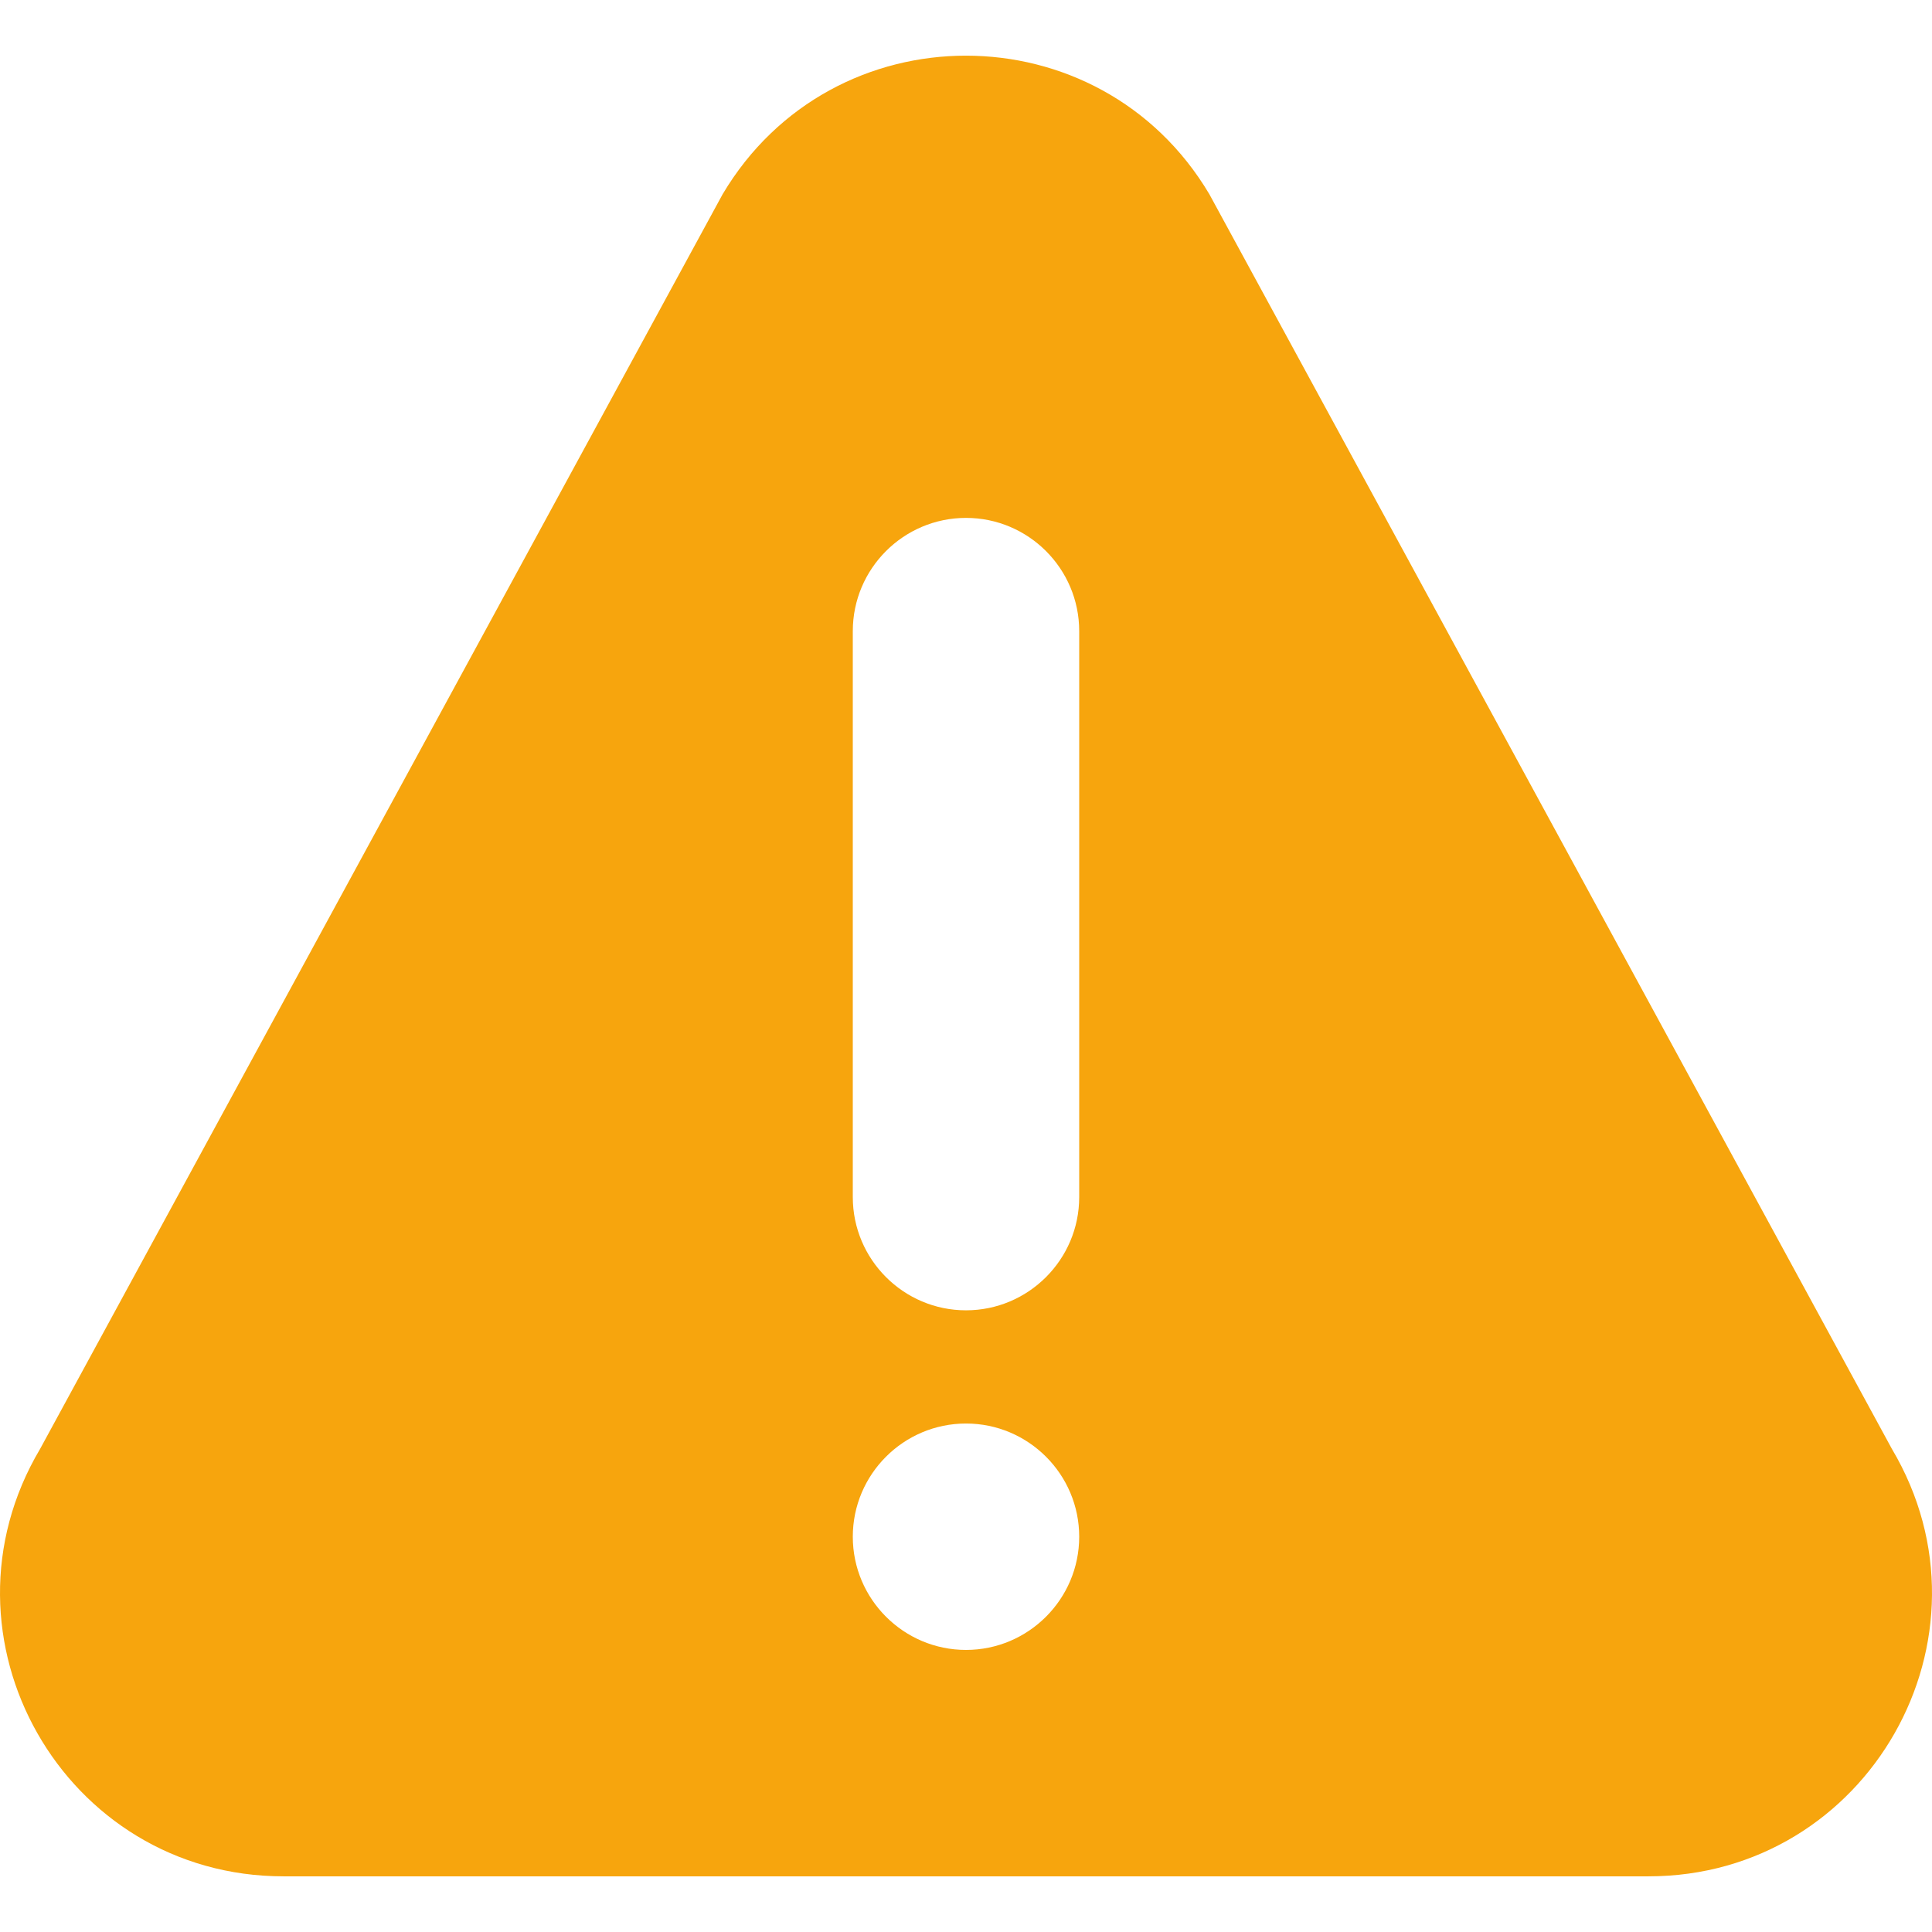 <svg width="32" height="32" viewBox="0 0 32 32" fill="none" xmlns="http://www.w3.org/2000/svg">
<g id="fi_497789" clip-path="url(#clip0_86_76)">
<g id="Group">
<g id="Group_2">
<path id="Vector" d="M31.335 23.997L20.031 3.217C18.215 0.159 13.788 0.155 11.969 3.217L0.665 23.997C-1.191 27.121 1.057 31.078 4.696 31.078H27.304C30.94 31.078 33.192 27.124 31.335 23.997ZM16 27.328C14.966 27.328 14.125 26.486 14.125 25.453C14.125 24.419 14.966 23.578 16 23.578C17.034 23.578 17.875 24.419 17.875 25.453C17.875 26.486 17.034 27.328 16 27.328ZM17.875 19.828C17.875 20.861 17.034 21.703 16 21.703C14.966 21.703 14.125 20.861 14.125 19.828V10.453C14.125 9.419 14.966 8.578 16 8.578C17.034 8.578 17.875 9.419 17.875 10.453V19.828Z" fill="#F7A50D"/>
</g>
</g>
</g>
<defs>
<clipPath id="clip0_86_76">
<rect width="32" height="32" fill="white"/>
</clipPath>
</defs>
</svg>
